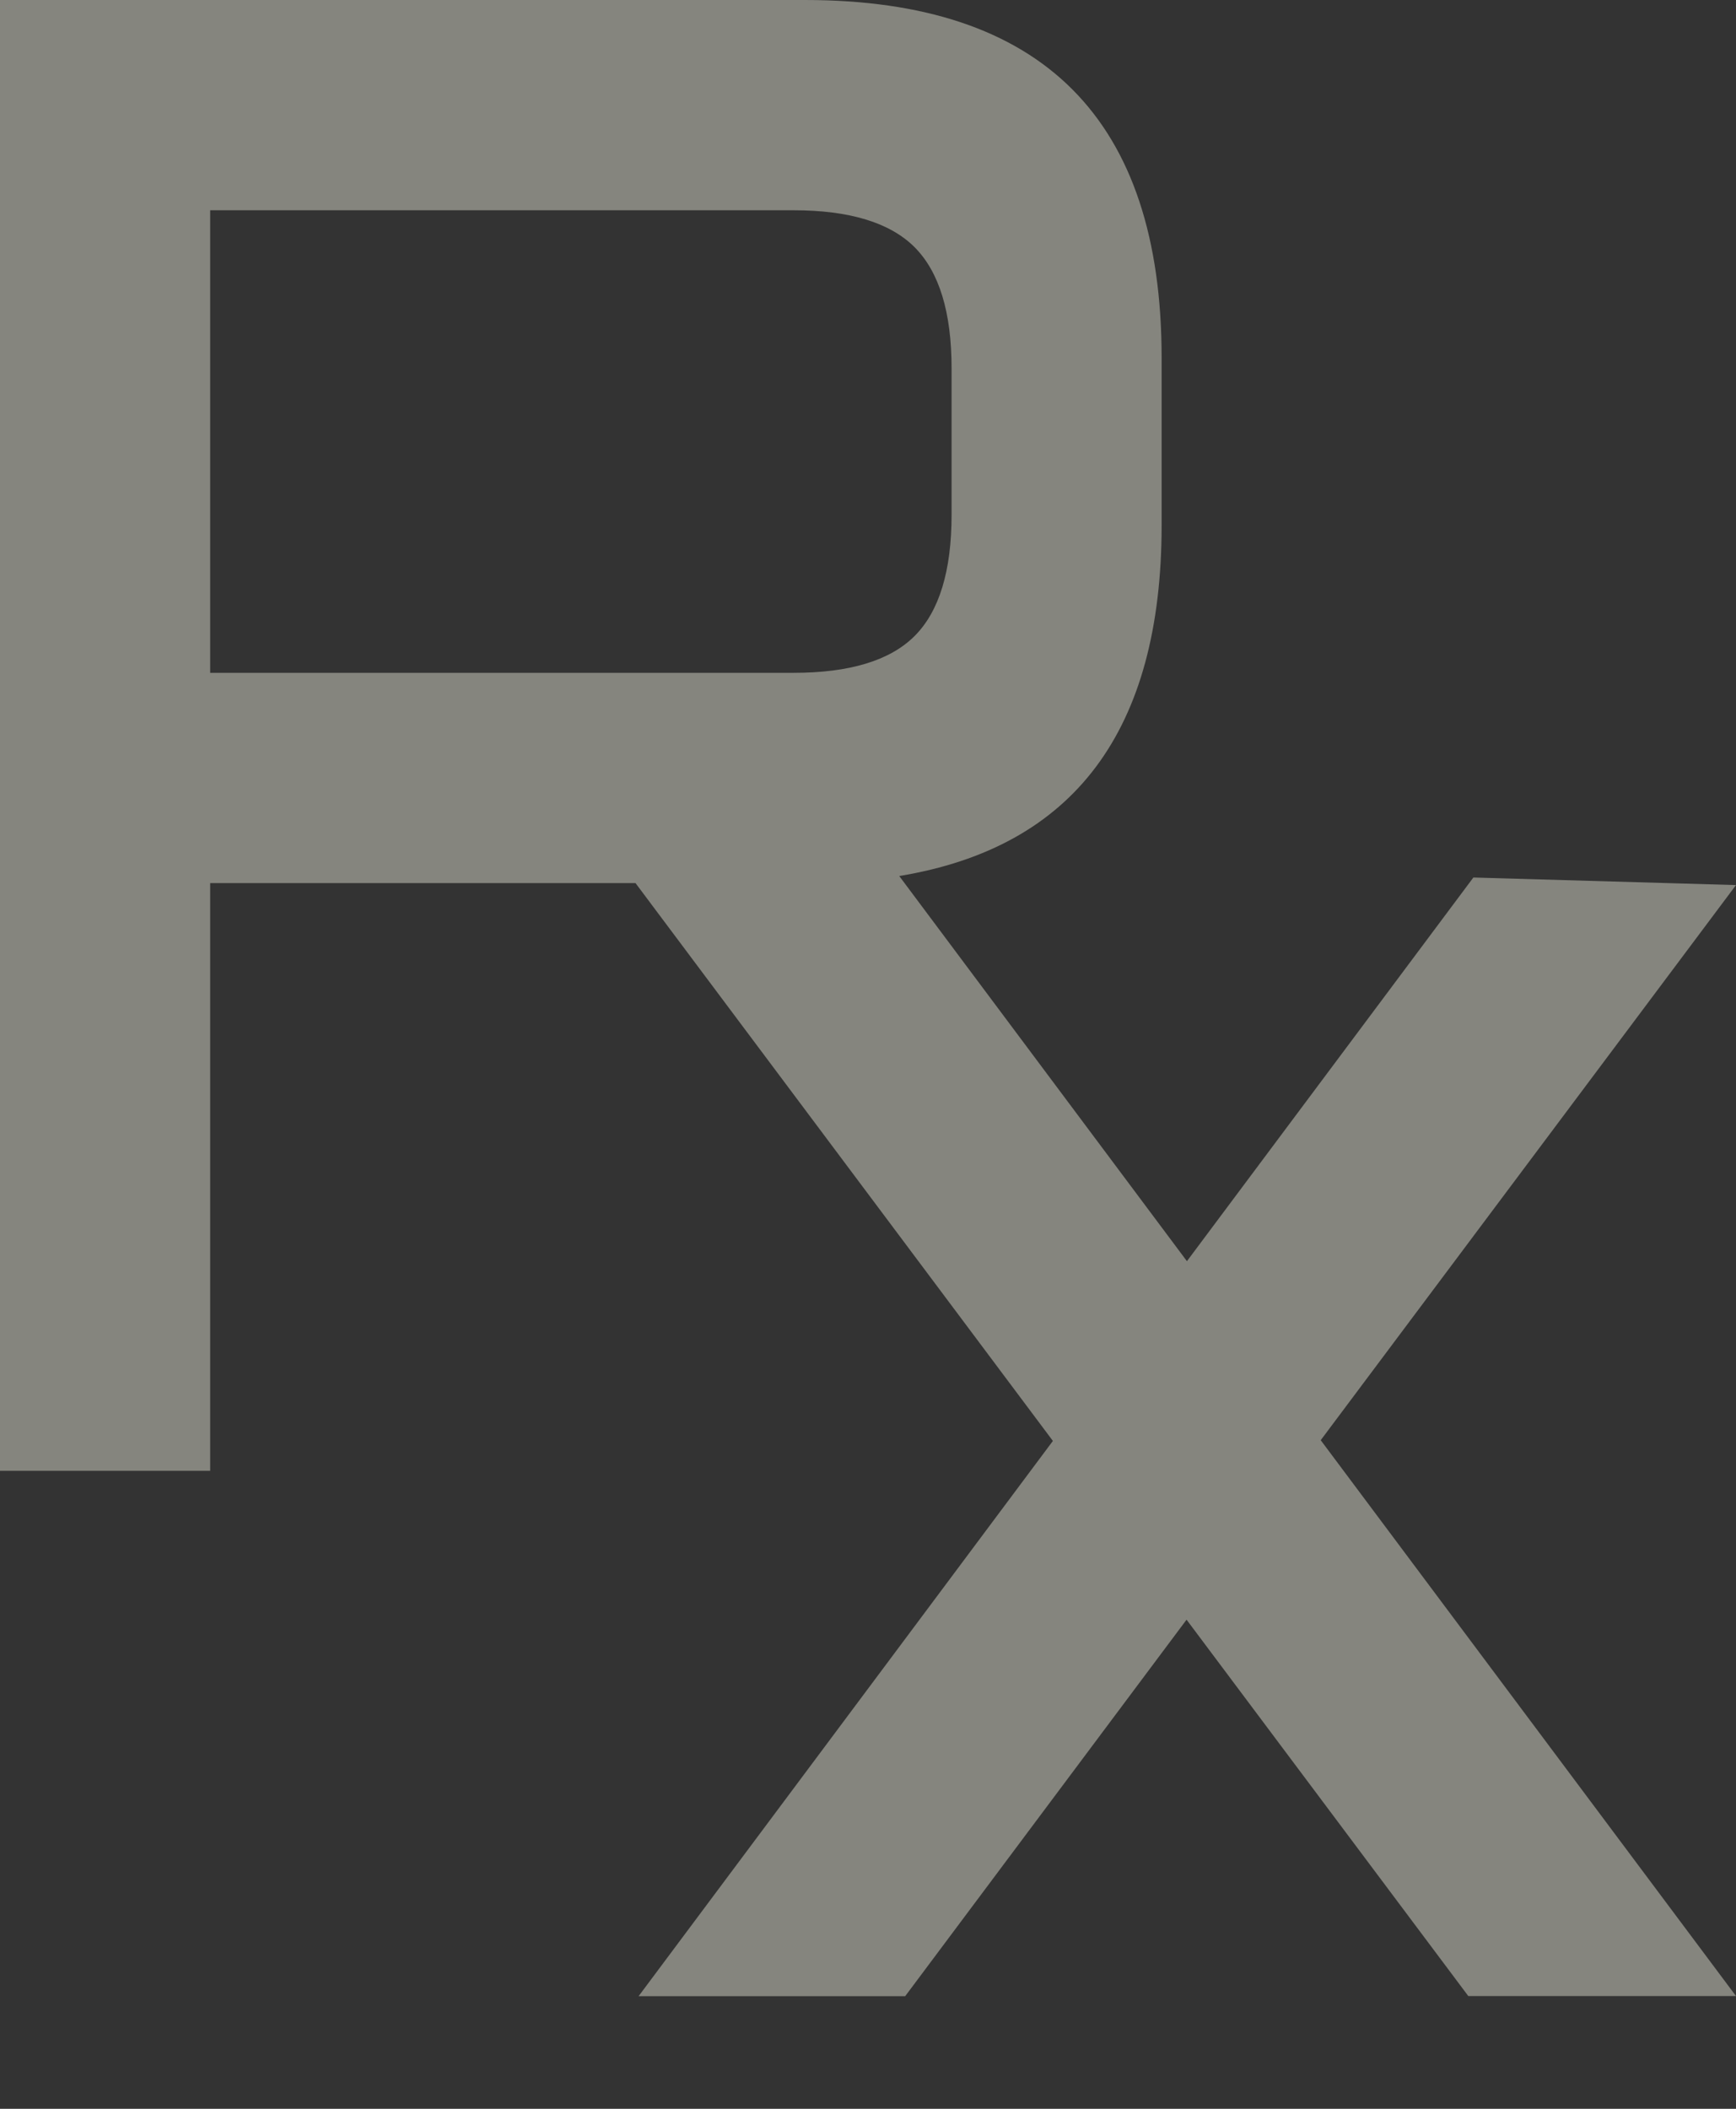 <svg width="14" height="17" viewBox="0 0 14 17" fill="none" xmlns="http://www.w3.org/2000/svg">
<rect x="0" y="0" width="14" height="17" fill="#333333" stroke="none"/>
<path d="M6.491 0C8.409 9.65127e-05 9.368 0.962 9.368 2.886V4.233C9.368 5.887 8.663 6.83 7.252 7.062L9.572 10.167L11.882 7.074L14 7.135L10.651 11.61L14 16.091H11.841L9.569 13.057L7.3 16.092H5.15L8.491 11.616L5.125 7.119H1.695V11.857H0V0H6.491ZM1.695 5.424H6.4C6.852 5.424 7.178 5.325 7.376 5.127C7.574 4.929 7.674 4.603 7.674 4.151V2.969C7.674 2.517 7.574 2.192 7.376 1.993C7.178 1.795 6.852 1.695 6.4 1.695H1.695V5.424Z" fill="#FFFFEF" fill-opacity="0.4"/>
</svg>
